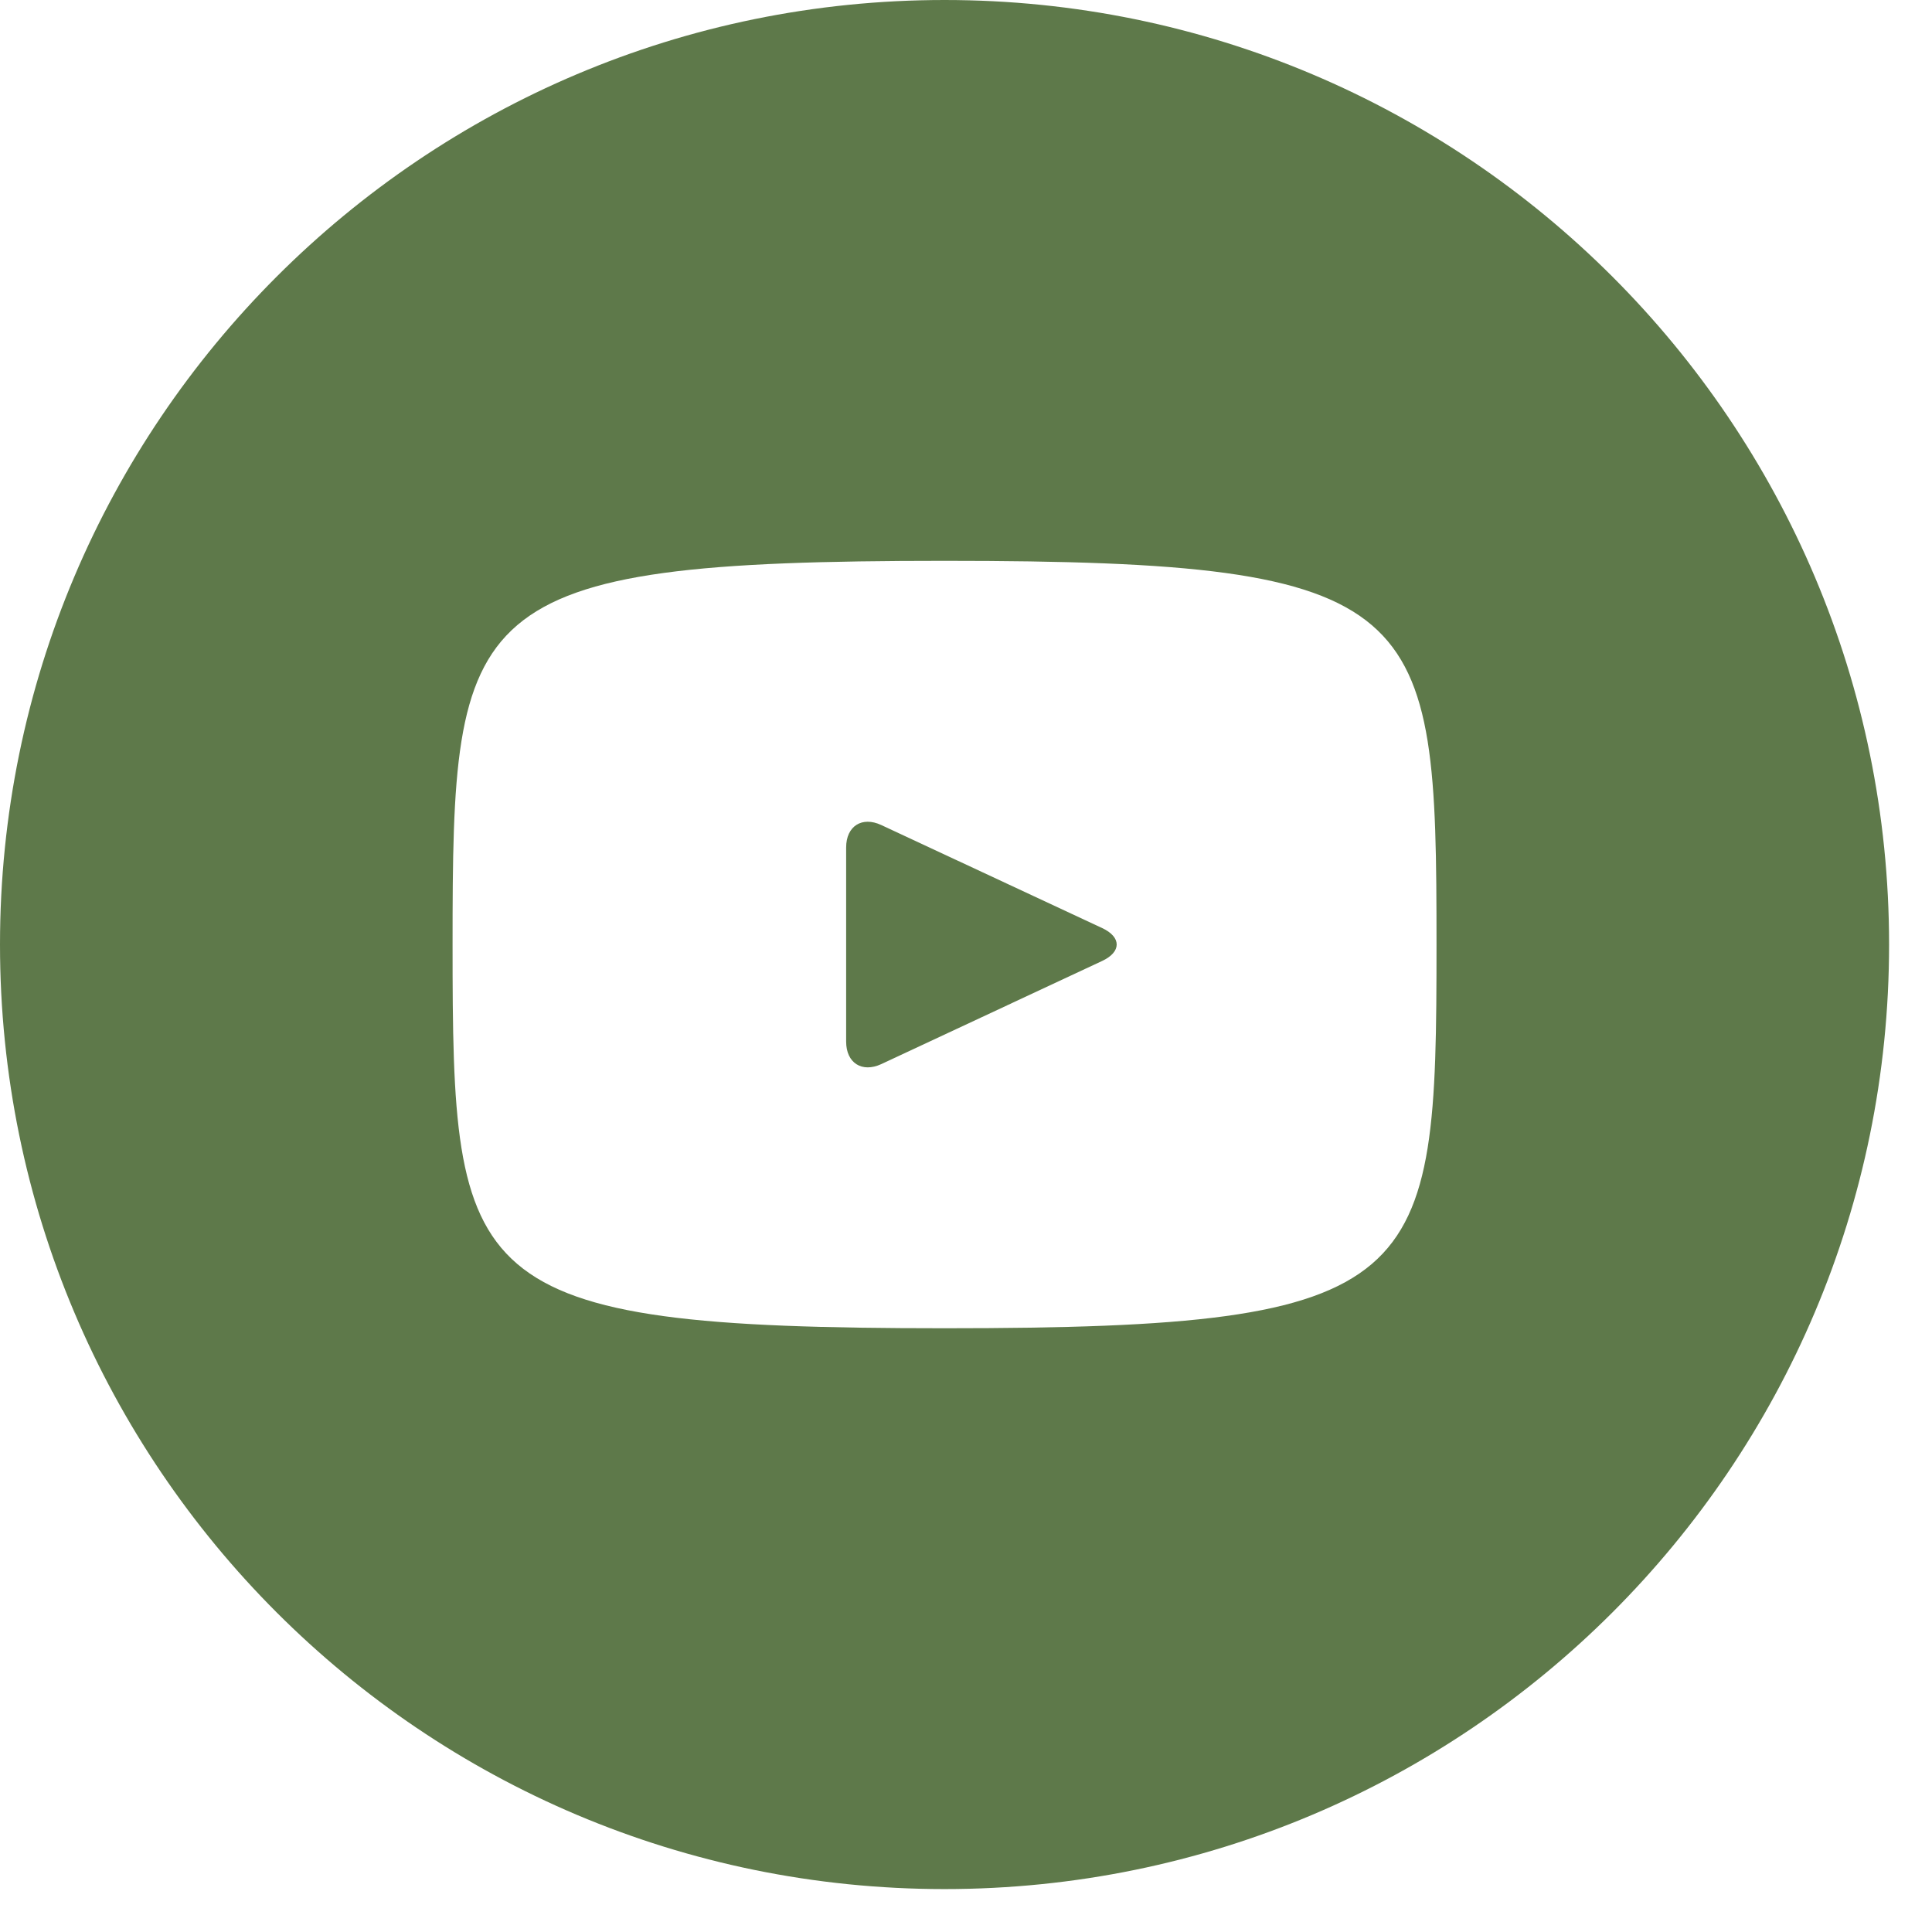 <svg width="28" height="28" viewBox="0 0 28 28" fill="none" xmlns="http://www.w3.org/2000/svg">
<g clip-path="url(#clip0_1602_53)">
<path d="M15.975 13.451L12.772 11.957C12.493 11.827 12.263 11.972 12.263 12.282V15.096C12.263 15.406 12.493 15.551 12.772 15.422L15.973 13.927C16.254 13.796 16.254 13.582 15.975 13.451ZM13.689 0C6.129 0 -7.62939e-06 6.129 -7.62939e-06 13.689C-7.62939e-06 21.249 6.129 27.378 13.689 27.378C21.249 27.378 27.378 21.249 27.378 13.689C27.378 6.129 21.249 0 13.689 0ZM13.689 19.25C6.682 19.25 6.559 18.619 6.559 13.689C6.559 8.76 6.682 8.128 13.689 8.128C20.696 8.128 20.819 8.76 20.819 13.689C20.819 18.619 20.696 19.25 13.689 19.25Z" fill="#5E794A"/>
</g>
<defs>
<clipPath id="clip0_1602_53">
<rect width="27.394" height="27.394" fill="white"/>
</clipPath>
</defs>
</svg>
